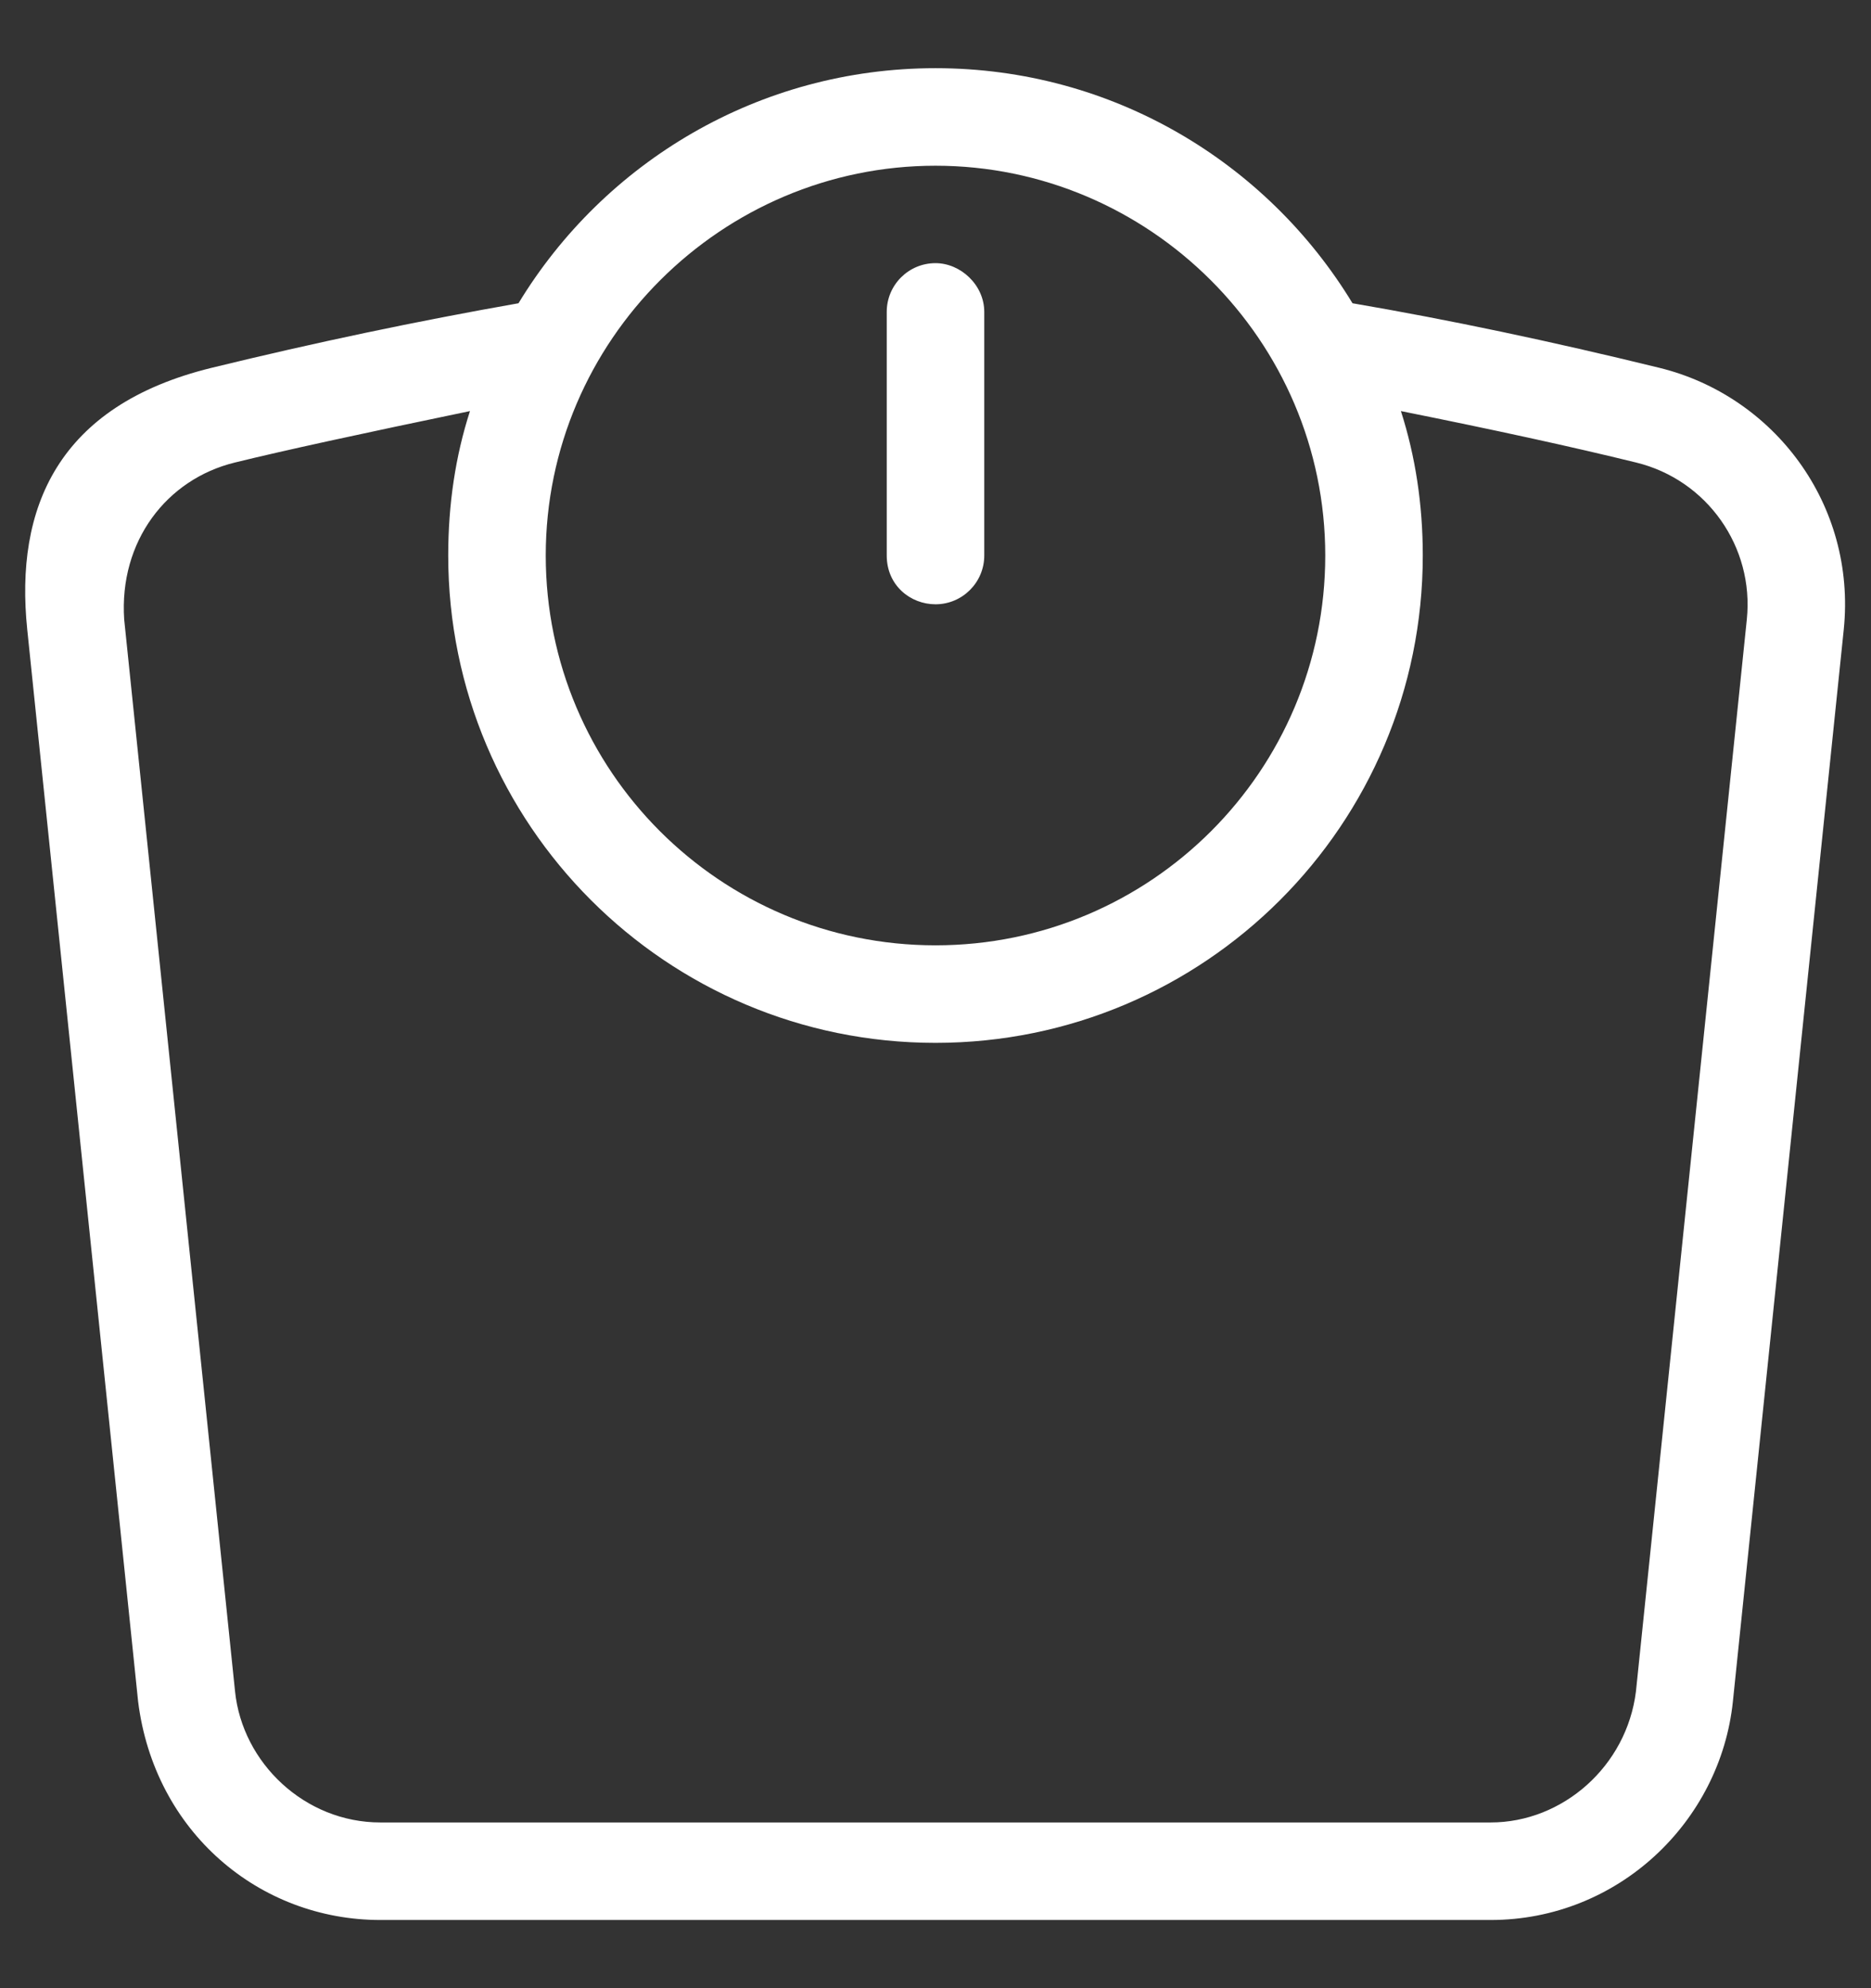 <svg width="16" height="17" viewBox="0 0 16 17" fill="none" xmlns="http://www.w3.org/2000/svg">
	<rect x="0" y="0" width="16" height="17" fill="#333333" stroke="none"/>
	<path d="M8 0.583C9.512 0.583 10.835 1.388 11.566 2.593C12.385 2.733 13.26 2.917 14.19 3.145C15.17 3.385 15.876 4.313 15.767 5.383L14.819 14.548C14.712 15.578 13.837 16.417 12.747 16.417H3.253C2.217 16.417 1.32 15.664 1.181 14.548L0.233 5.383C0.126 4.348 0.489 3.468 1.81 3.145C2.69 2.93 3.565 2.746 4.434 2.593C5.165 1.388 6.488 0.583 8 0.583ZM4.019 3.515C3.088 3.708 2.418 3.854 2.008 3.955C1.426 4.097 1.017 4.627 1.062 5.297L2.01 14.462C2.073 15.075 2.607 15.583 3.253 15.583H12.747C13.363 15.583 13.911 15.103 13.99 14.462L14.938 5.297C15.002 4.676 14.598 4.103 13.992 3.955C13.443 3.82 12.773 3.674 11.98 3.515C12.104 3.902 12.167 4.314 12.167 4.75C12.167 7.051 10.301 8.917 8 8.917C5.699 8.917 3.833 7.051 3.833 4.75C3.833 4.311 3.895 3.899 4.019 3.515ZM8 1.417C6.174 1.417 4.667 2.909 4.667 4.75C4.667 6.591 6.159 8.083 8 8.083C9.841 8.083 11.333 6.591 11.333 4.75C11.333 2.909 9.826 1.417 8 1.417ZM8 2.25C8.214 2.25 8.417 2.436 8.417 2.667V4.75C8.417 4.98 8.23 5.167 8 5.167C7.786 5.167 7.583 5.006 7.583 4.75V2.667C7.583 2.436 7.77 2.25 8 2.25Z" fill="white" />
</svg>